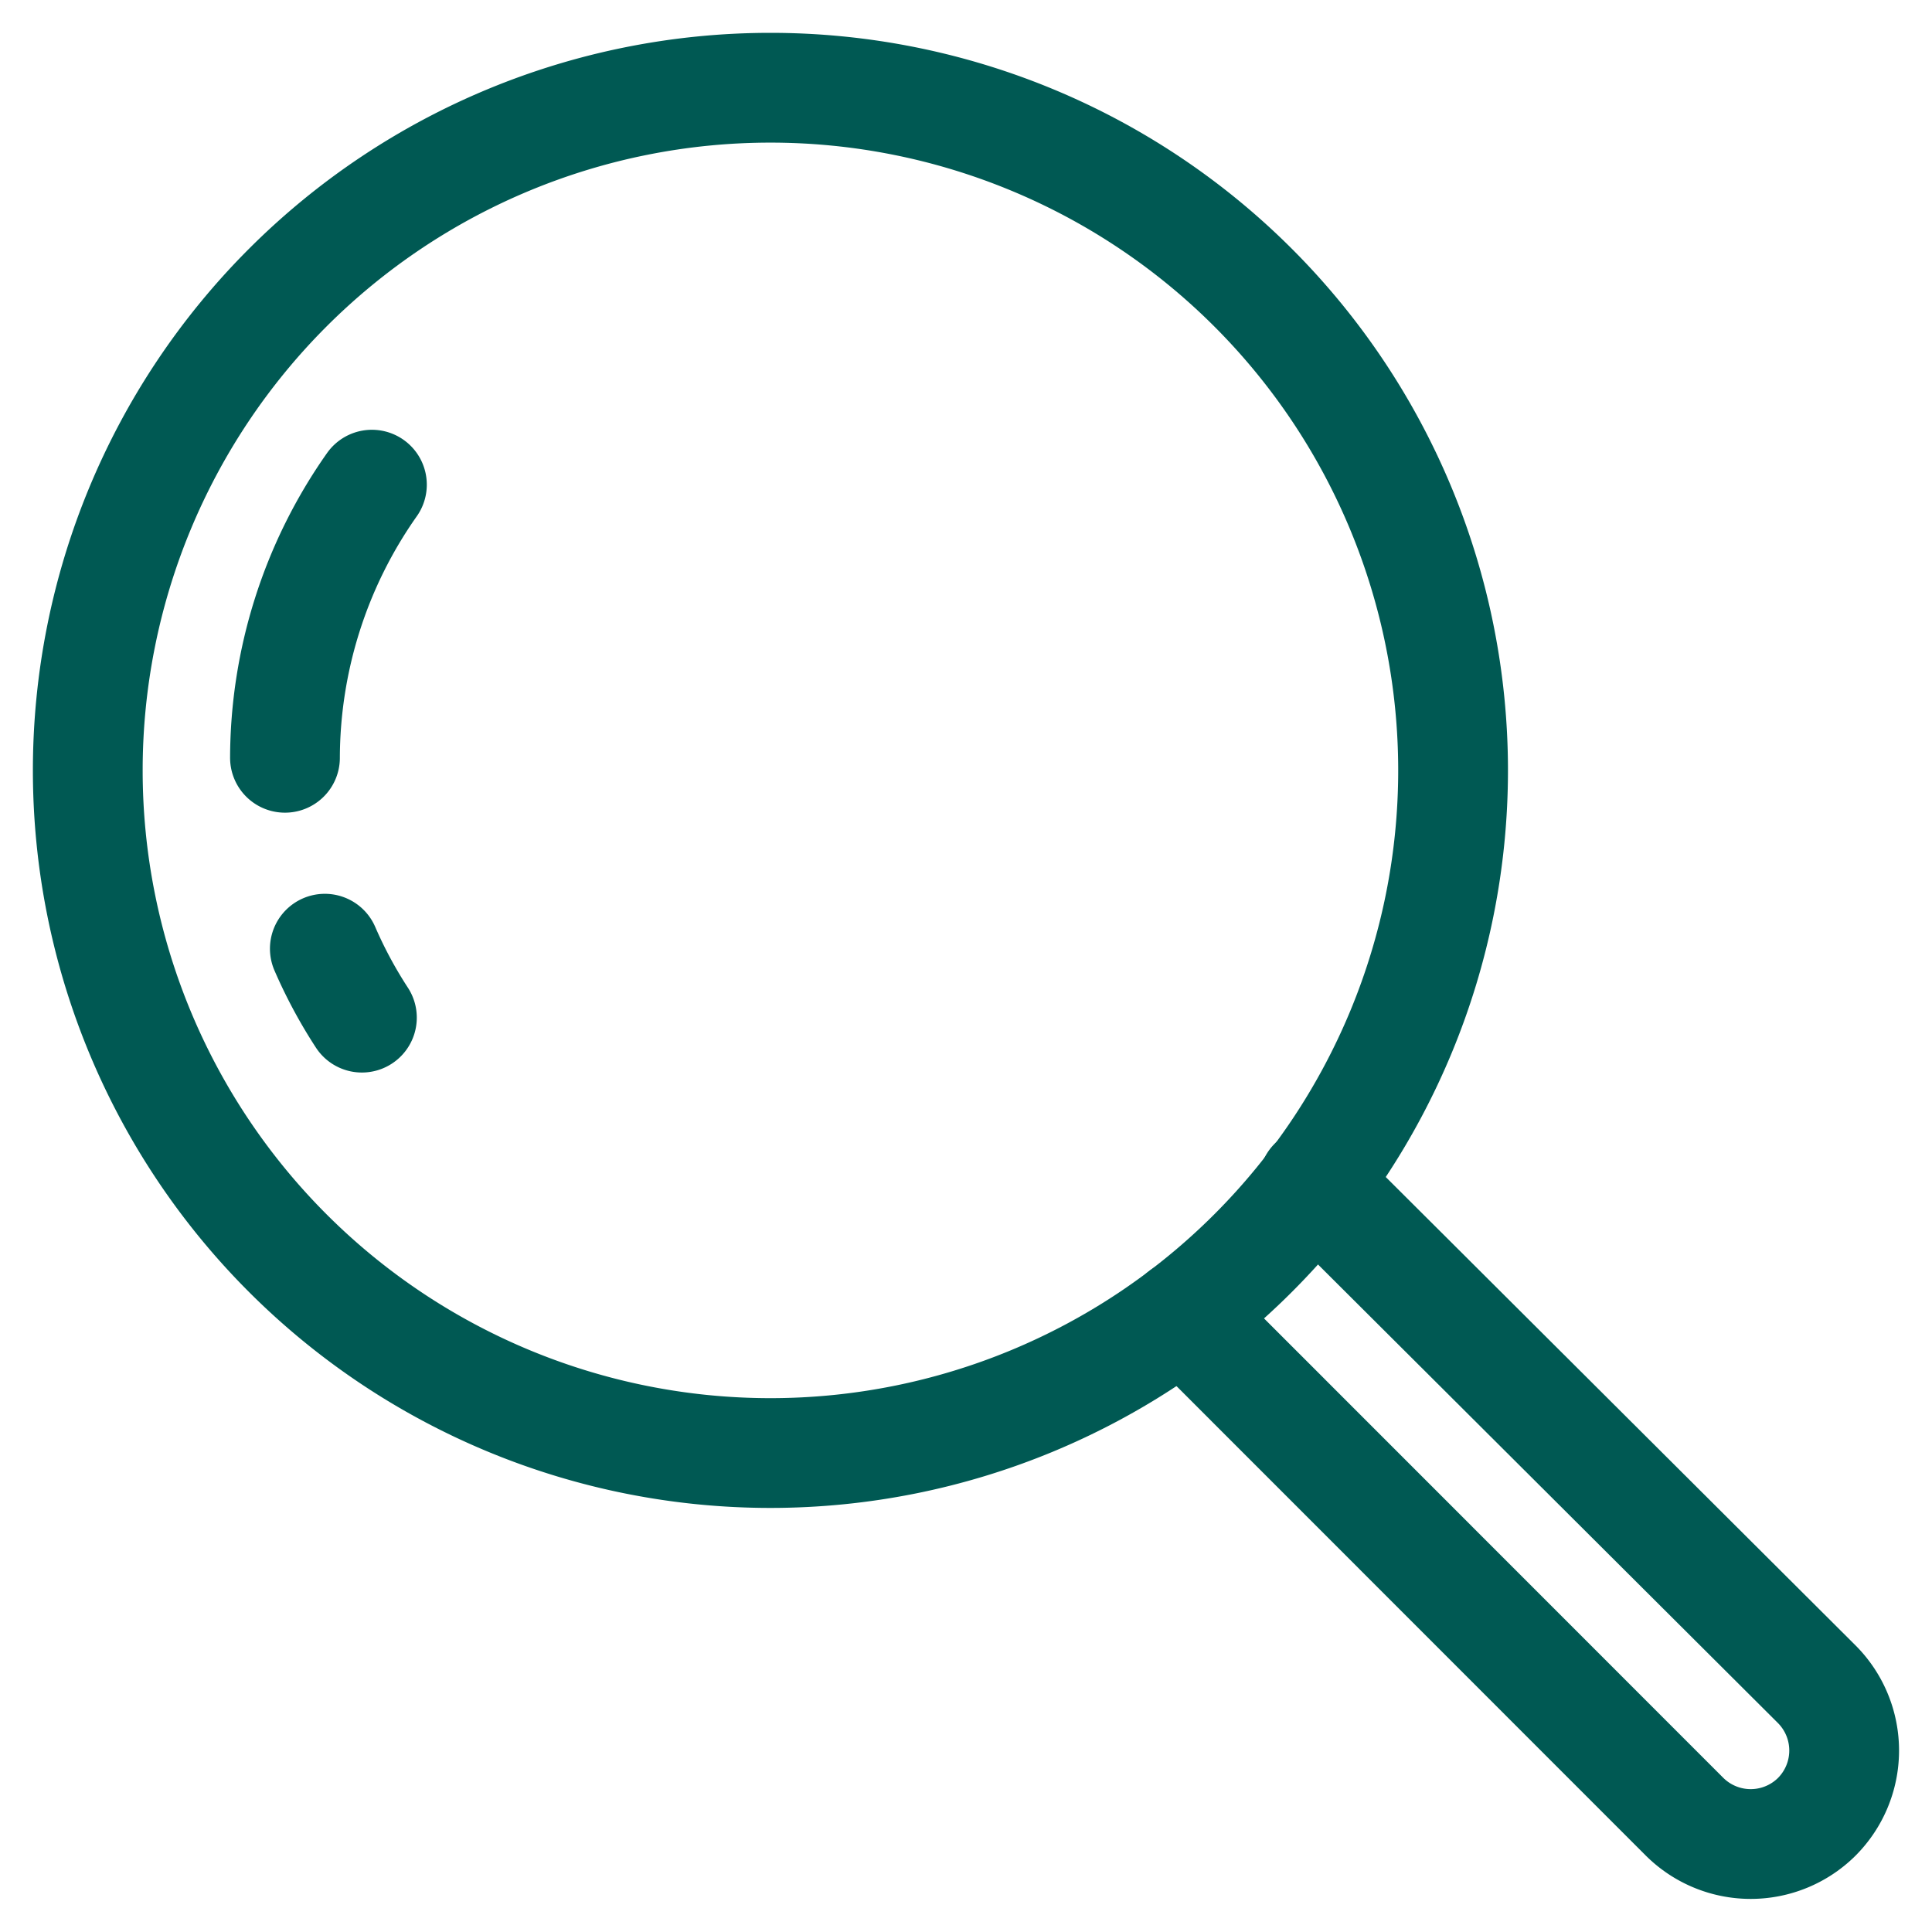<svg width="22" height="22" fill="none" xmlns="http://www.w3.org/2000/svg"><path d="m14.957 13.465 5.732 5.715a1.069 1.069 0 0 1 0 1.507v0a1.068 1.068 0 0 1-1.507 0l-5.716-5.718" stroke="#005953" stroke-width="1.25" stroke-linecap="round" stroke-linejoin="round"/><path d="M8.773 16.546a7.773 7.773 0 1 0 0-15.547 7.773 7.773 0 0 0 0 15.547Z" stroke="#005953" stroke-width="1.25" stroke-linecap="round" stroke-linejoin="round"/><path d="M3.245 8.629c.003-1.114.348-2.2.99-3.11M4.121 11.588a5.272 5.272 0 0 1-.422-.785" stroke="#005953" stroke-width="1.25" stroke-linecap="round" stroke-linejoin="round"/></svg>
